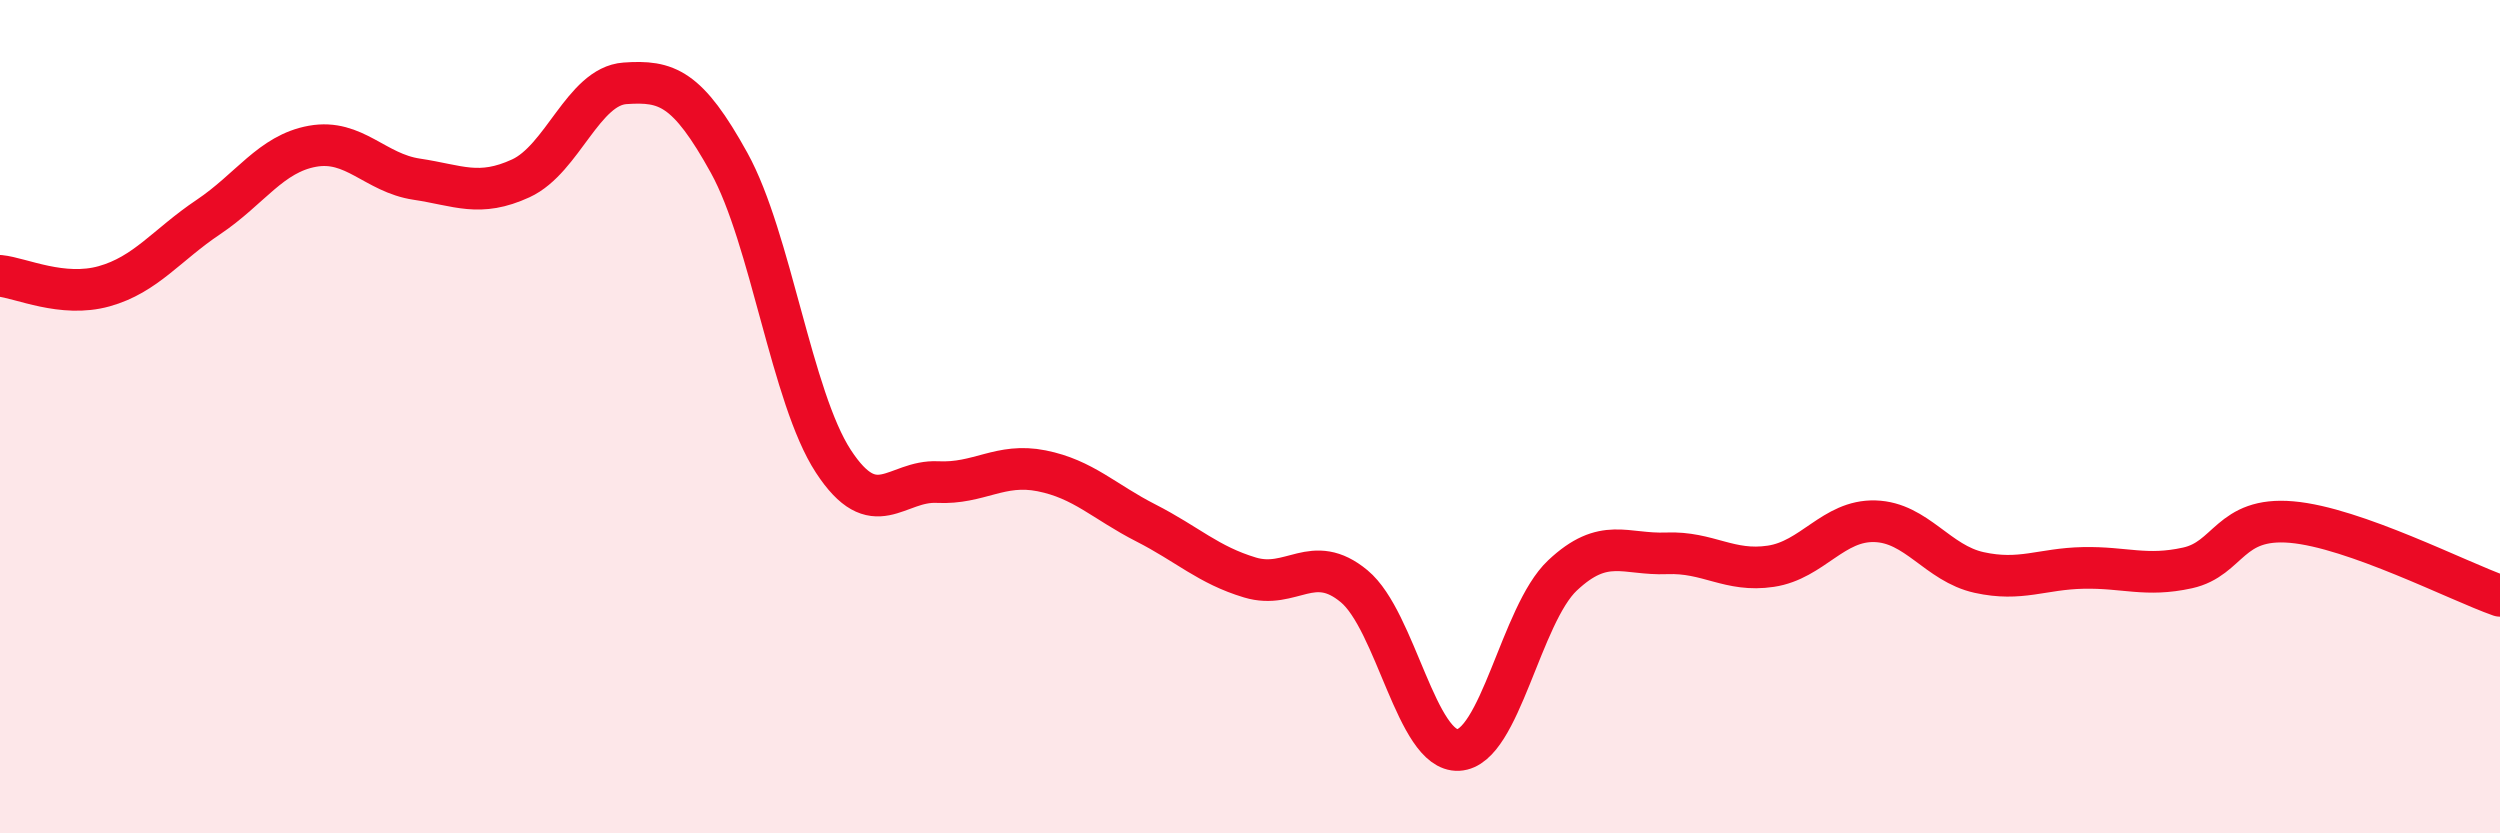 
    <svg width="60" height="20" viewBox="0 0 60 20" xmlns="http://www.w3.org/2000/svg">
      <path
        d="M 0,6.62 C 0.5,6.67 1.5,7.15 2.5,6.87 C 3.5,6.59 4,5.88 5,5.21 C 6,4.54 6.5,3.69 7.5,3.51 C 8.5,3.33 9,4.15 10,4.3 C 11,4.45 11.5,4.74 12.5,4.28 C 13.5,3.82 14,2.07 15,2 C 16,1.93 16.5,2.1 17.5,3.91 C 18.5,5.72 19,9.54 20,11.07 C 21,12.6 21.5,11.52 22.5,11.57 C 23.5,11.62 24,11.1 25,11.3 C 26,11.5 26.5,12.04 27.5,12.55 C 28.5,13.06 29,13.56 30,13.86 C 31,14.16 31.5,13.24 32.5,14.07 C 33.5,14.9 34,18.05 35,18 C 36,17.95 36.5,14.75 37.5,13.81 C 38.5,12.87 39,13.32 40,13.28 C 41,13.24 41.5,13.74 42.5,13.59 C 43.5,13.44 44,12.48 45,12.51 C 46,12.54 46.5,13.52 47.5,13.74 C 48.5,13.96 49,13.65 50,13.63 C 51,13.61 51.5,13.85 52.5,13.63 C 53.5,13.41 53.5,12.4 55,12.53 C 56.5,12.66 59,13.95 60,14.3L60 20L0 20Z"
        fill="#EB0A25"
        opacity="0.1"
        stroke-linecap="round"
        stroke-linejoin="round"
      />
      <path
        d="M 0,6.62 C 0.5,6.67 1.5,7.15 2.5,6.87 C 3.5,6.59 4,5.88 5,5.21 C 6,4.54 6.5,3.69 7.5,3.51 C 8.5,3.33 9,4.15 10,4.3 C 11,4.45 11.5,4.74 12.5,4.28 C 13.5,3.82 14,2.07 15,2 C 16,1.93 16.5,2.1 17.5,3.91 C 18.5,5.72 19,9.54 20,11.07 C 21,12.6 21.5,11.52 22.5,11.57 C 23.5,11.62 24,11.1 25,11.3 C 26,11.5 26.5,12.04 27.5,12.55 C 28.5,13.06 29,13.56 30,13.86 C 31,14.16 31.5,13.24 32.5,14.07 C 33.5,14.9 34,18.05 35,18 C 36,17.95 36.5,14.75 37.5,13.81 C 38.5,12.87 39,13.32 40,13.28 C 41,13.24 41.5,13.74 42.5,13.59 C 43.5,13.44 44,12.48 45,12.51 C 46,12.54 46.5,13.52 47.5,13.74 C 48.5,13.96 49,13.65 50,13.63 C 51,13.61 51.5,13.85 52.5,13.63 C 53.5,13.41 53.5,12.4 55,12.53 C 56.5,12.66 59,13.95 60,14.3"
        stroke="#EB0A25"
        stroke-width="1"
        fill="none"
        stroke-linecap="round"
        stroke-linejoin="round"
      />
    </svg>
  